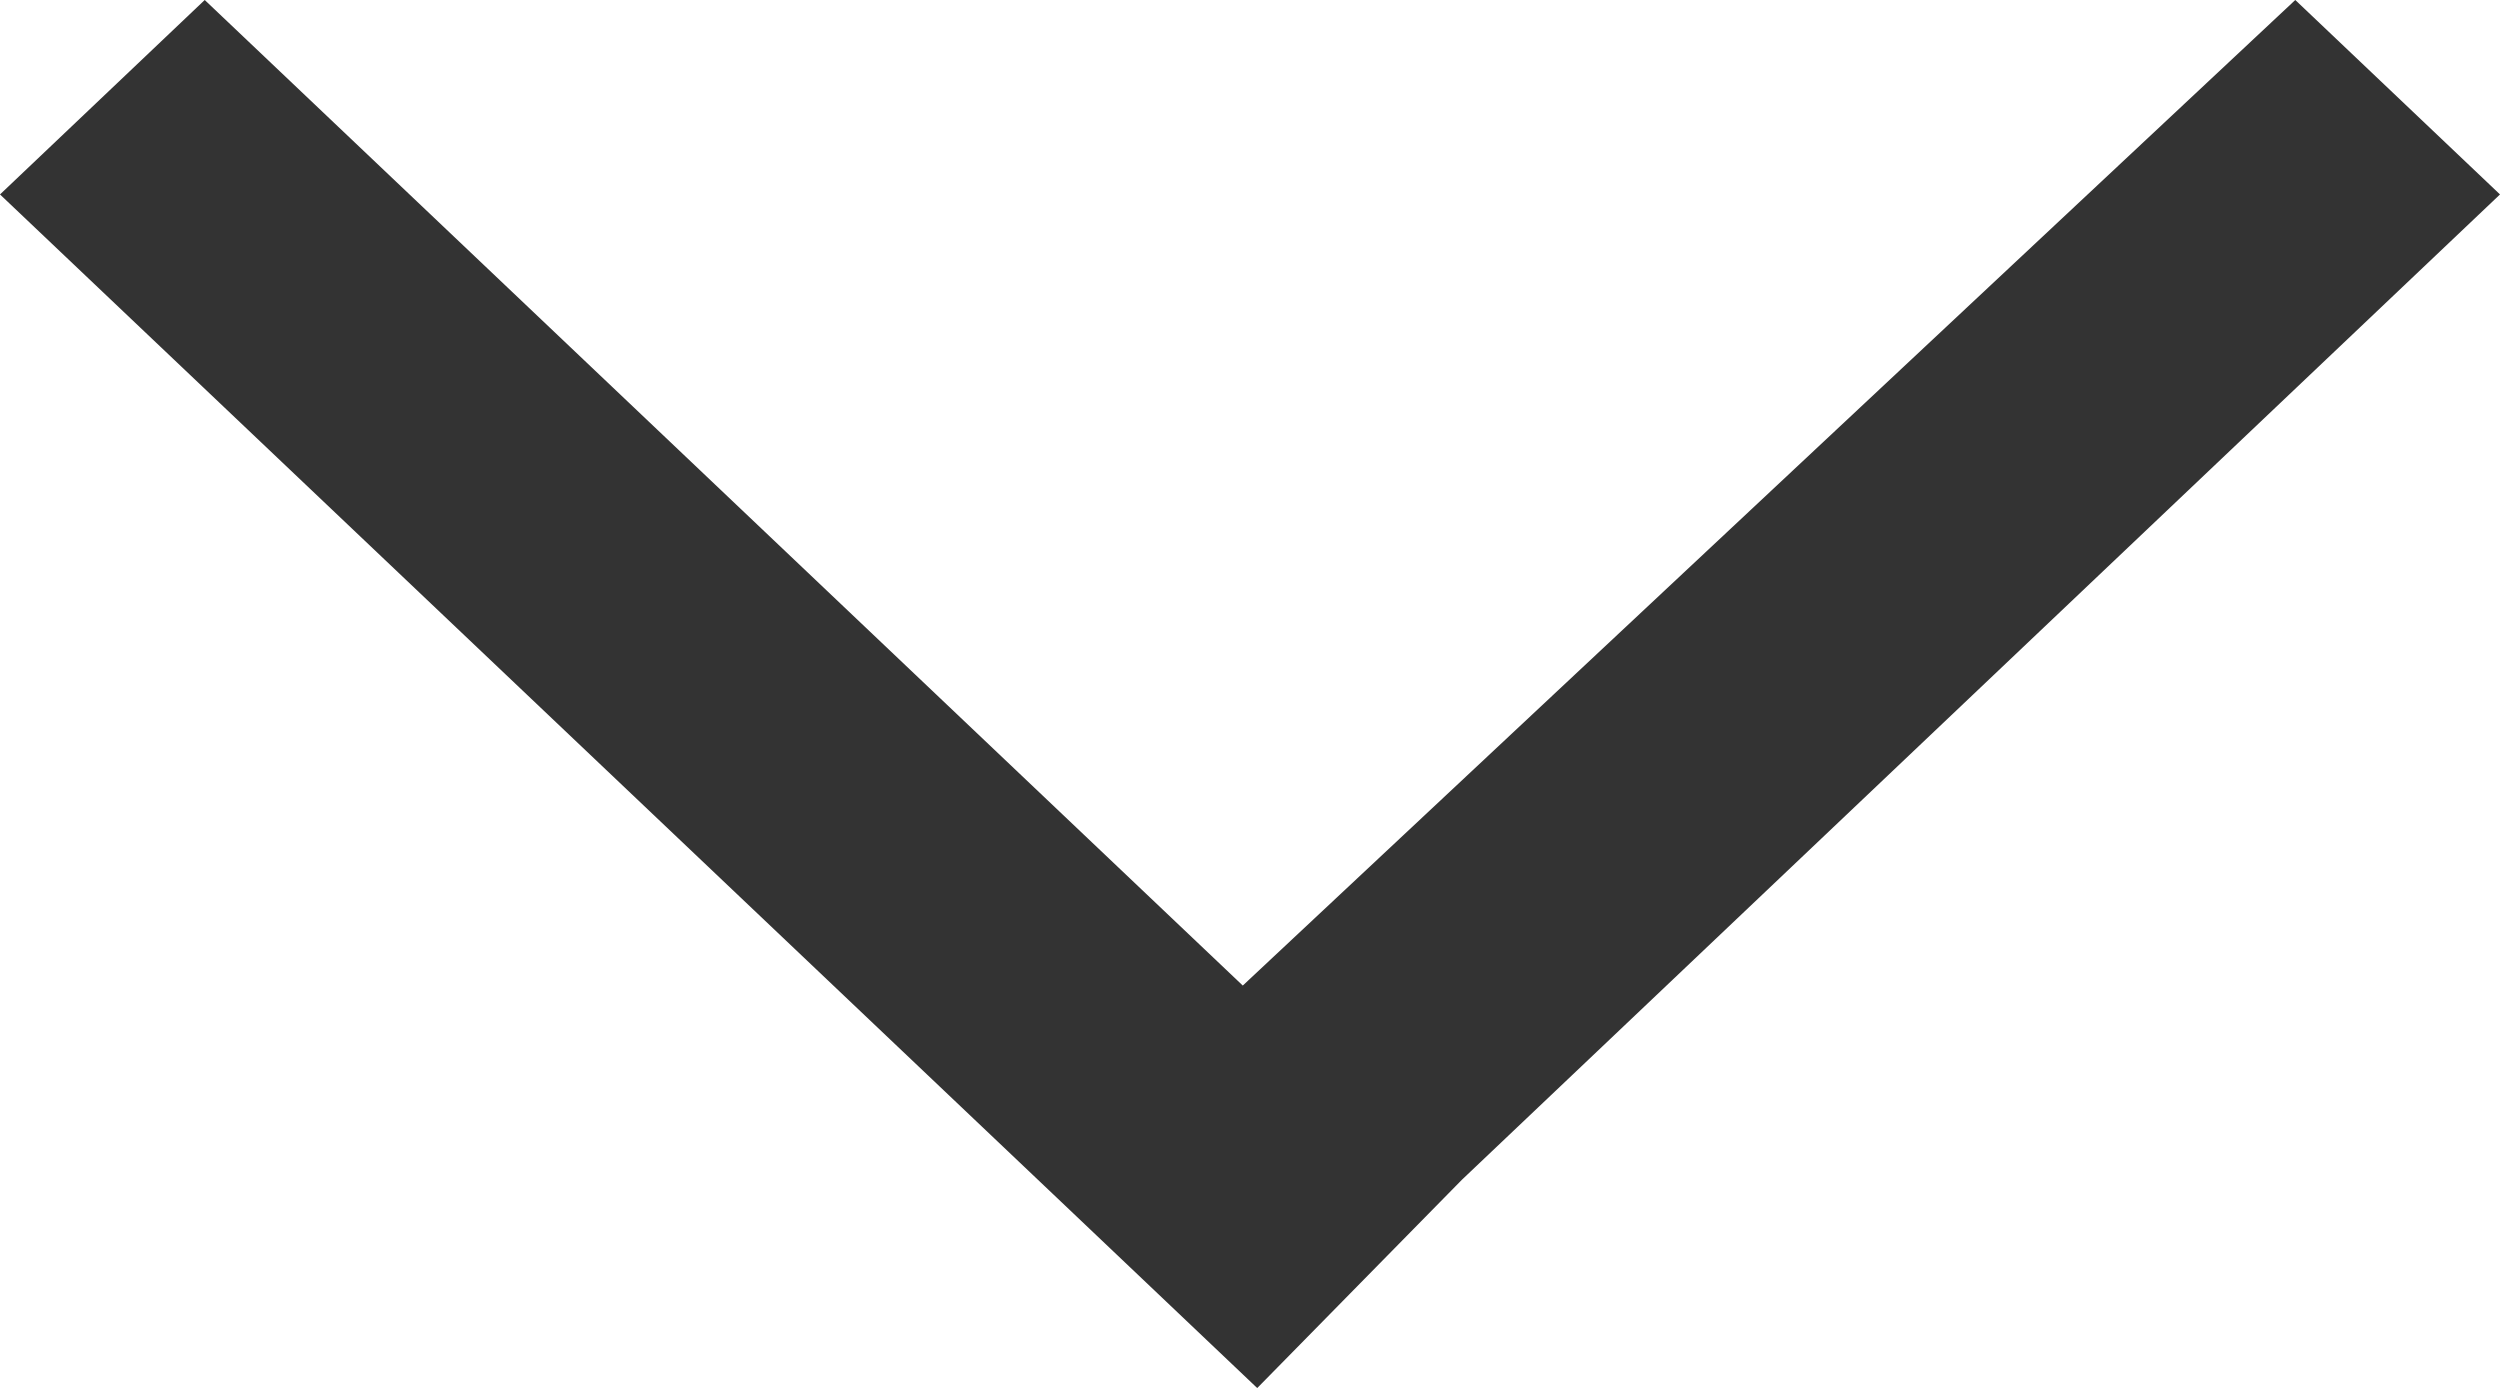 <svg xmlns="http://www.w3.org/2000/svg" xmlns:xlink="http://www.w3.org/1999/xlink" fill="none" version="1.1" width="9" height="4.997" viewBox="0 0 9 4.997"><g style="mix-blend-mode:passthrough"><path d="M4.474,3.548C4.474,3.548,8.263,0,8.263,0C8.263,0,9,0.7,9,0.7C9,0.7,5.263,4.247,5.263,4.247C5.263,4.247,4.526,4.997,4.526,4.997C4.526,4.997,3.789,4.297,3.789,4.297C3.789,4.297,0,0.7,0,0.7C0,0.7,0.737,0,0.737,0C0.737,0,4.474,3.548,4.474,3.548C4.474,3.548,4.474,3.548,4.474,3.548Z" fill="#333333" fill-opacity="1"/></g></svg>